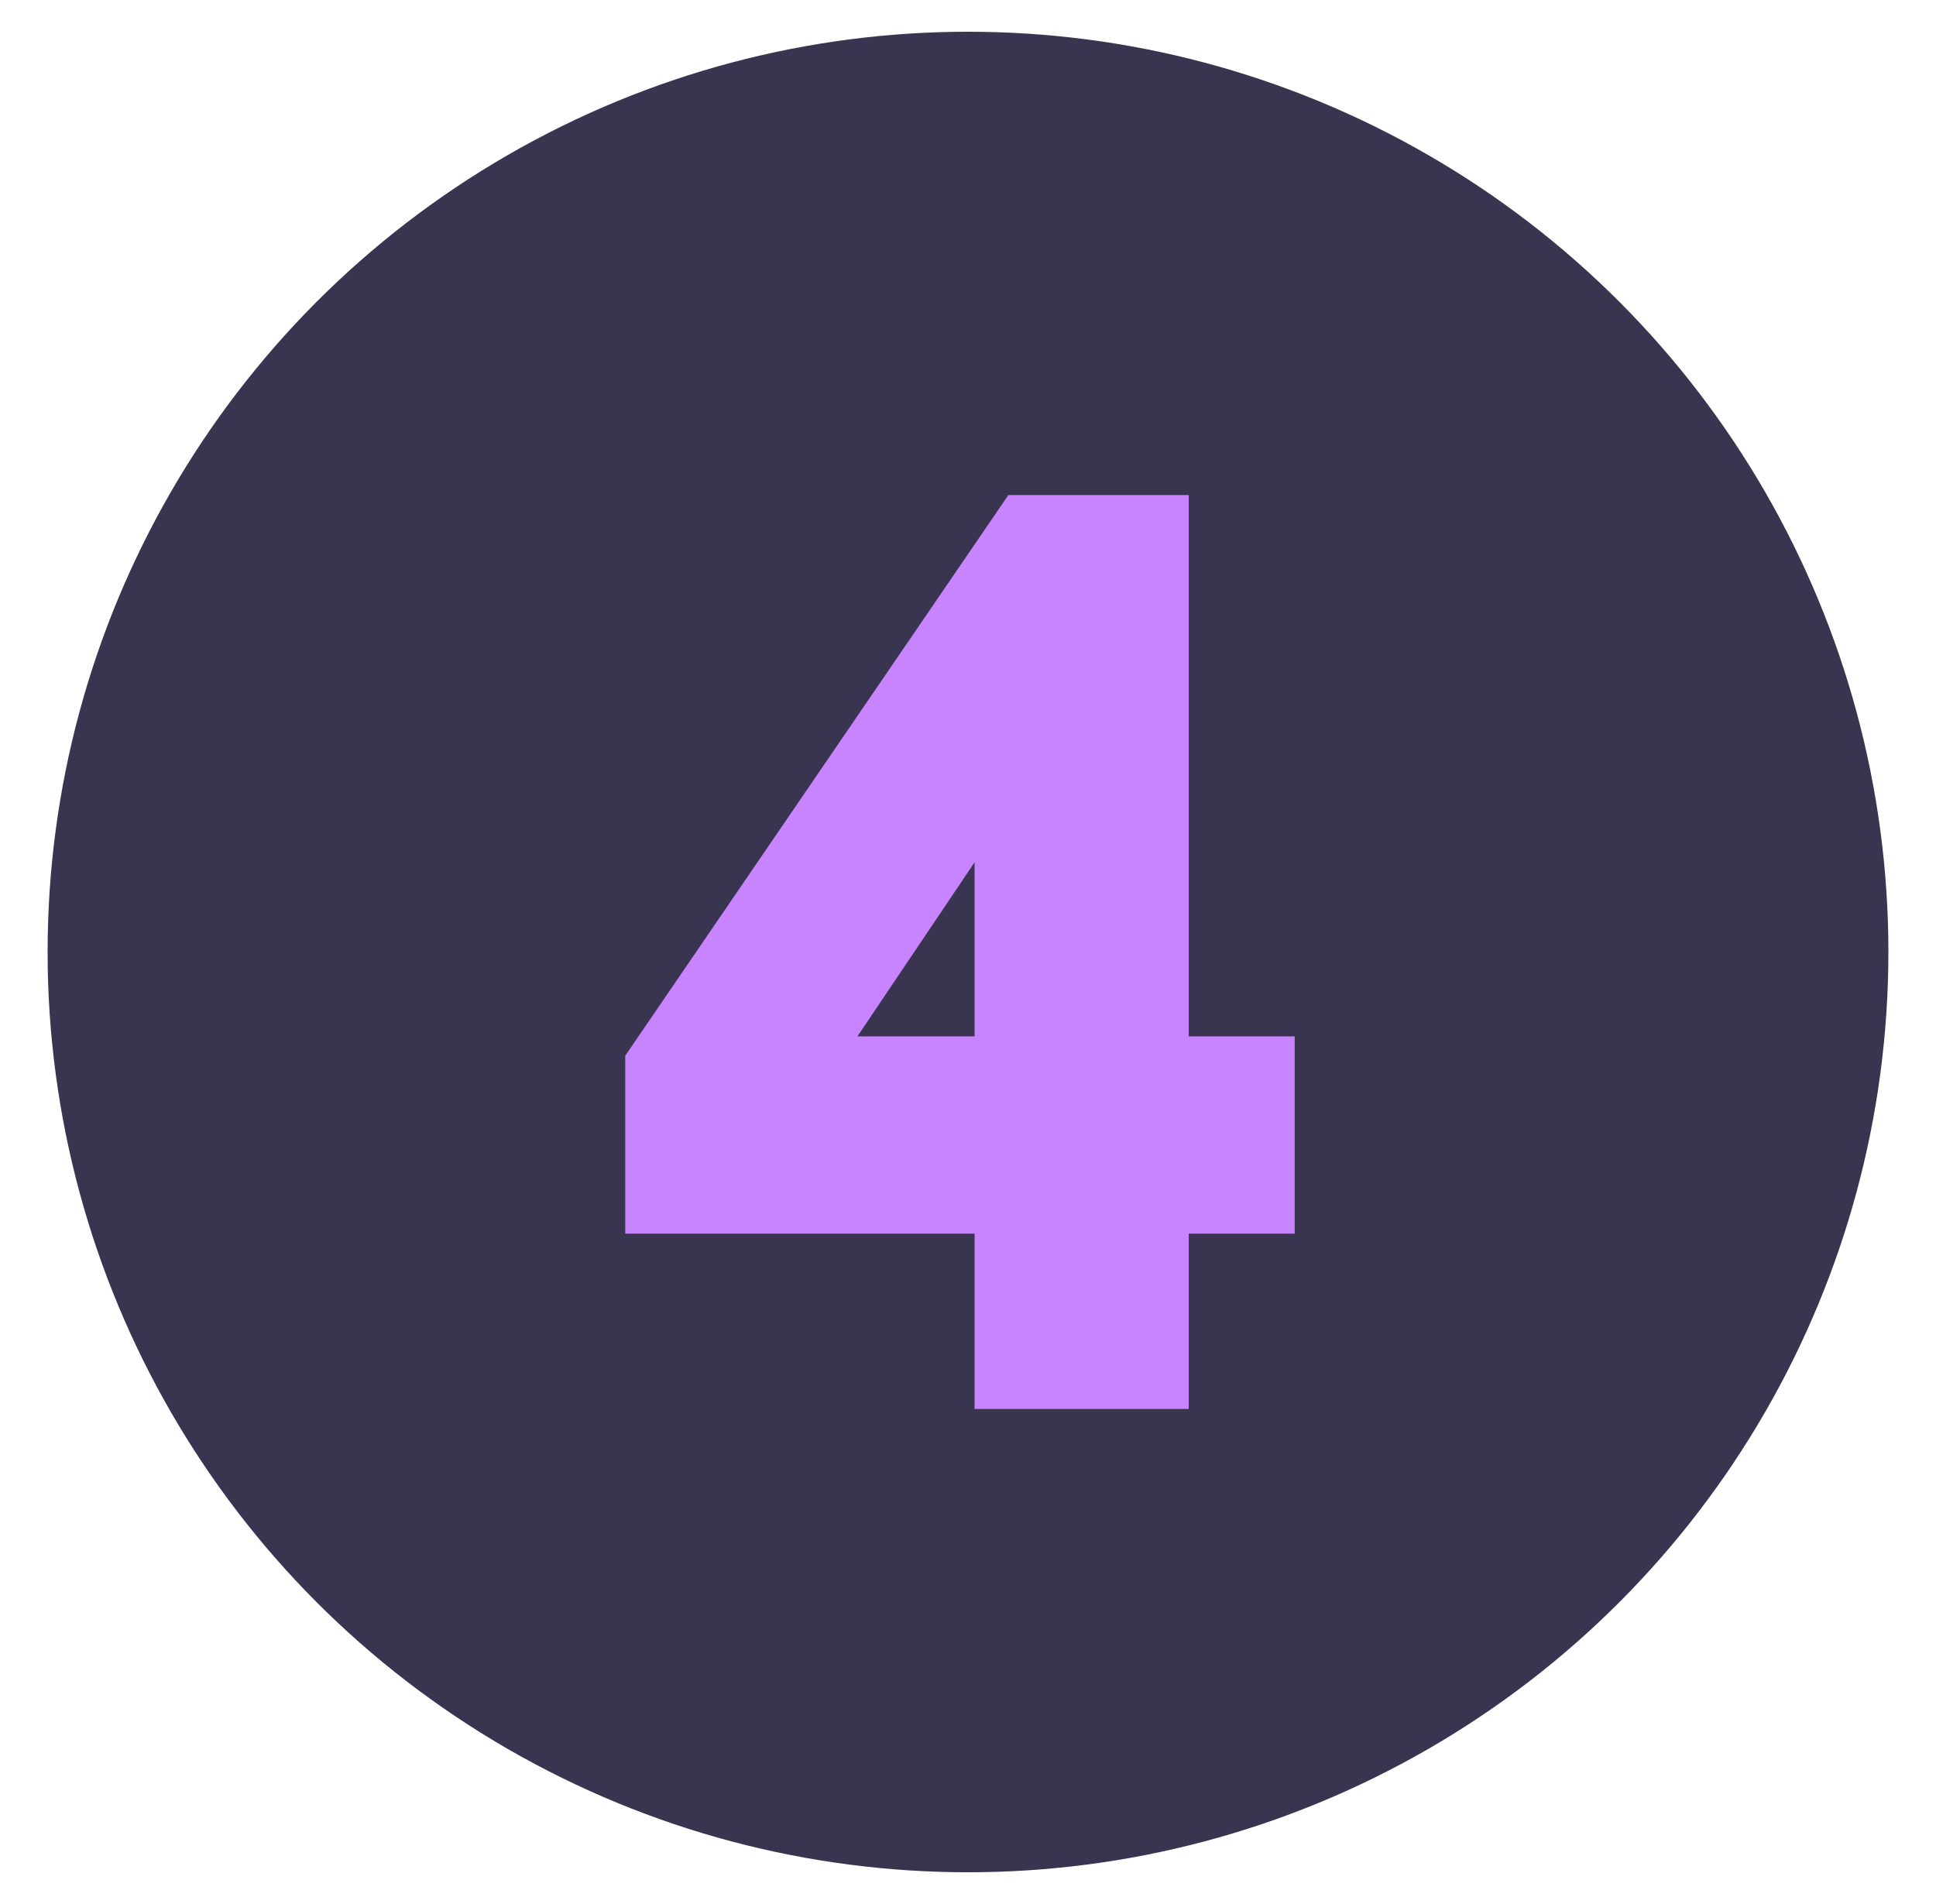 <svg width="61" height="60" viewBox="0 0 61 60" fill="none" xmlns="http://www.w3.org/2000/svg">
<circle cx="30.5" cy="30" r="29" fill="#393450"/>
<path d="M37.455 15.6H31.772L19.7 33.268V38.876H30.707V44.4H37.455V38.876H40.794V32.658H37.455V15.6ZM27.017 32.658L30.707 27.174V32.658H27.017Z" fill="#C883FF"/>
</svg>
